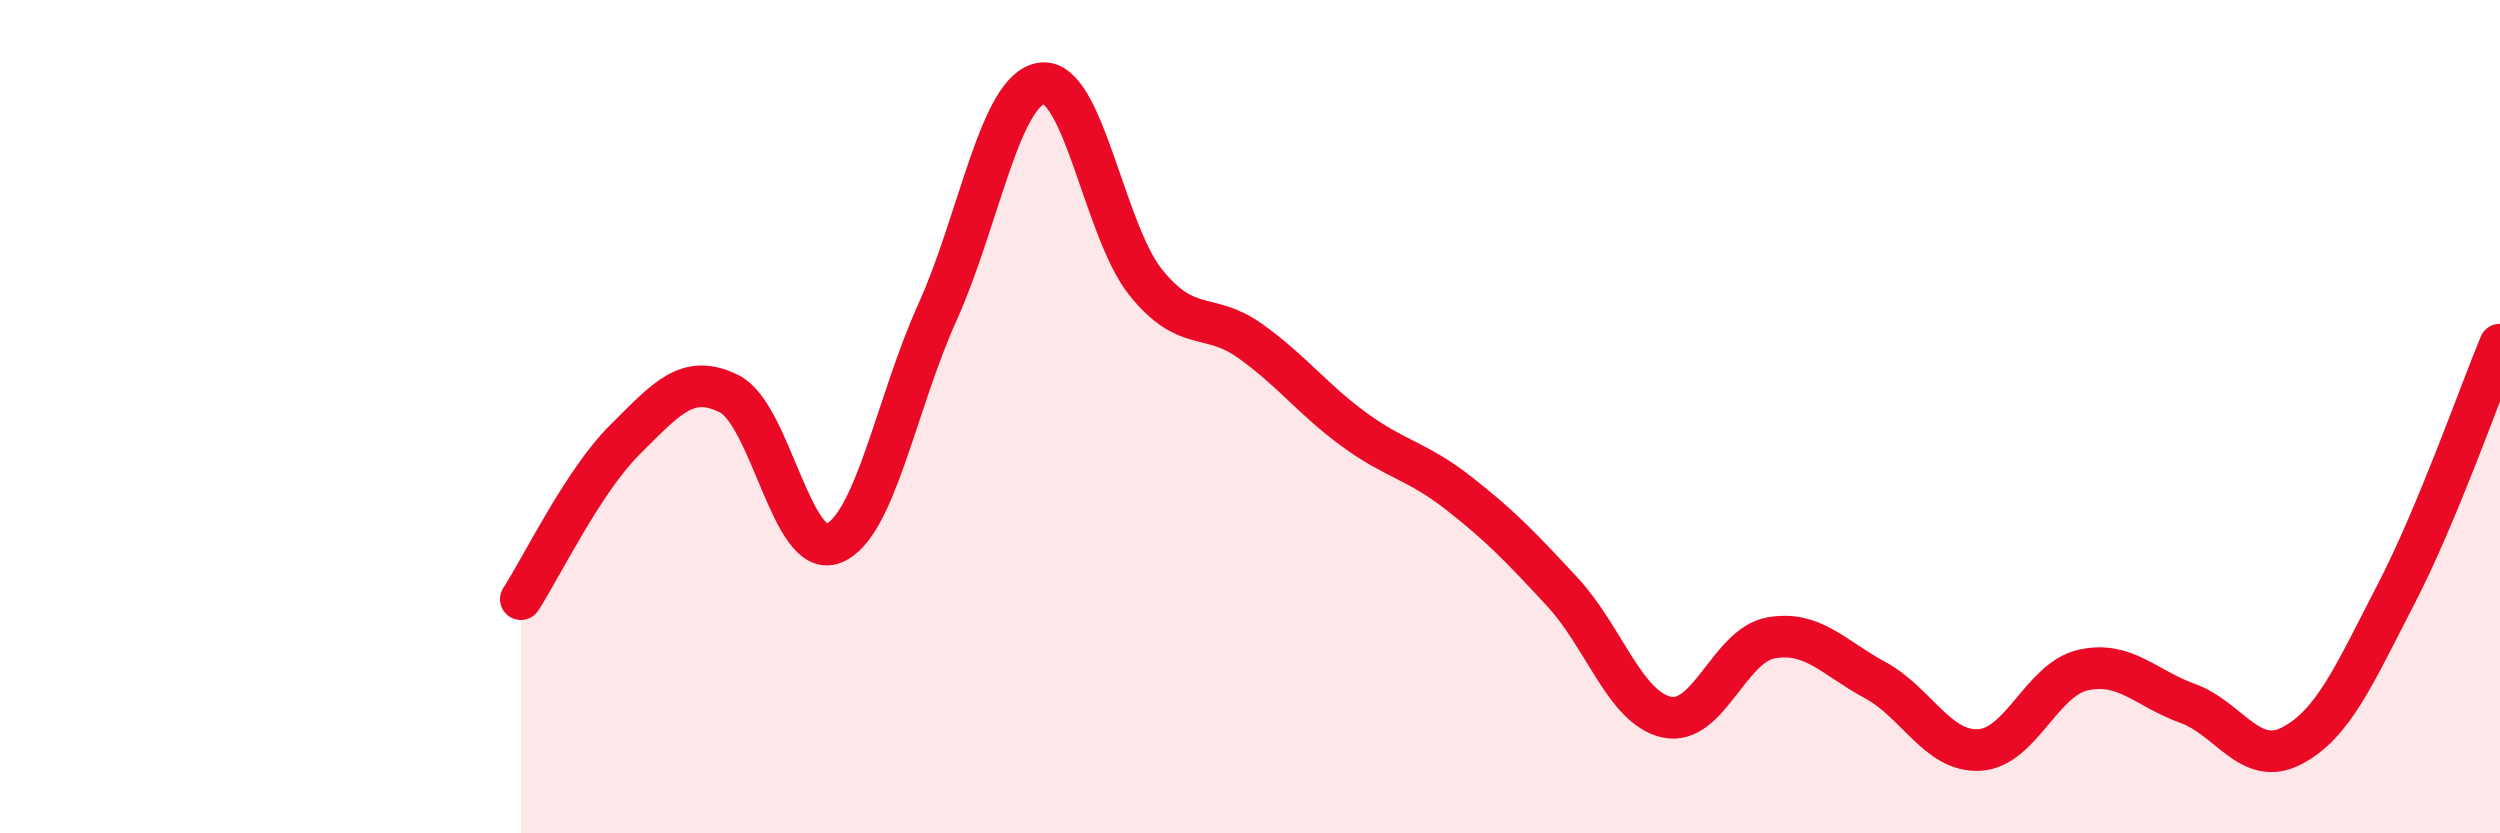 
    <svg width="60" height="20" viewBox="0 0 60 20" xmlns="http://www.w3.org/2000/svg">
      <path
        d="M 12.5,14.38 C 13,13.61 14,11.54 15,10.55 C 16,9.56 16.5,8.95 17.5,9.45 C 18.5,9.95 19,13.43 20,13.04 C 21,12.65 21.5,9.7 22.5,7.49 C 23.5,5.28 24,2.14 25,2 C 26,1.86 26.5,5.54 27.5,6.78 C 28.5,8.02 29,7.47 30,8.18 C 31,8.89 31.5,9.58 32.5,10.31 C 33.5,11.04 34,11.05 35,11.83 C 36,12.61 36.5,13.13 37.5,14.21 C 38.5,15.29 39,16.99 40,17.21 C 41,17.43 41.5,15.49 42.5,15.31 C 43.5,15.13 44,15.78 45,16.32 C 46,16.86 46.5,18.05 47.5,18 C 48.5,17.95 49,16.3 50,16.08 C 51,15.86 51.5,16.52 52.5,16.88 C 53.5,17.24 54,18.42 55,17.9 C 56,17.38 56.5,16.2 57.5,14.27 C 58.5,12.34 59.5,9.47 60,8.27L60 20L12.5 20Z"
        fill="#EB0A25"
        opacity="0.1"
        stroke-linecap="round"
        stroke-linejoin="round"
      />
      <path
        d="M 12.5,14.38 C 13,13.61 14,11.54 15,10.55 C 16,9.56 16.5,8.95 17.5,9.45 C 18.5,9.95 19,13.43 20,13.04 C 21,12.65 21.5,9.7 22.5,7.49 C 23.5,5.28 24,2.14 25,2 C 26,1.86 26.5,5.54 27.5,6.78 C 28.5,8.02 29,7.47 30,8.18 C 31,8.89 31.5,9.58 32.5,10.31 C 33.5,11.04 34,11.05 35,11.83 C 36,12.61 36.5,13.13 37.5,14.21 C 38.5,15.29 39,16.99 40,17.21 C 41,17.43 41.5,15.49 42.5,15.31 C 43.5,15.13 44,15.78 45,16.32 C 46,16.86 46.5,18.05 47.5,18 C 48.5,17.95 49,16.3 50,16.08 C 51,15.86 51.5,16.52 52.5,16.88 C 53.5,17.24 54,18.42 55,17.9 C 56,17.38 56.5,16.2 57.5,14.27 C 58.5,12.34 59.5,9.47 60,8.27"
        stroke="#EB0A25"
        stroke-width="1"
        fill="none"
        stroke-linecap="round"
        stroke-linejoin="round"
      />
    </svg>
  